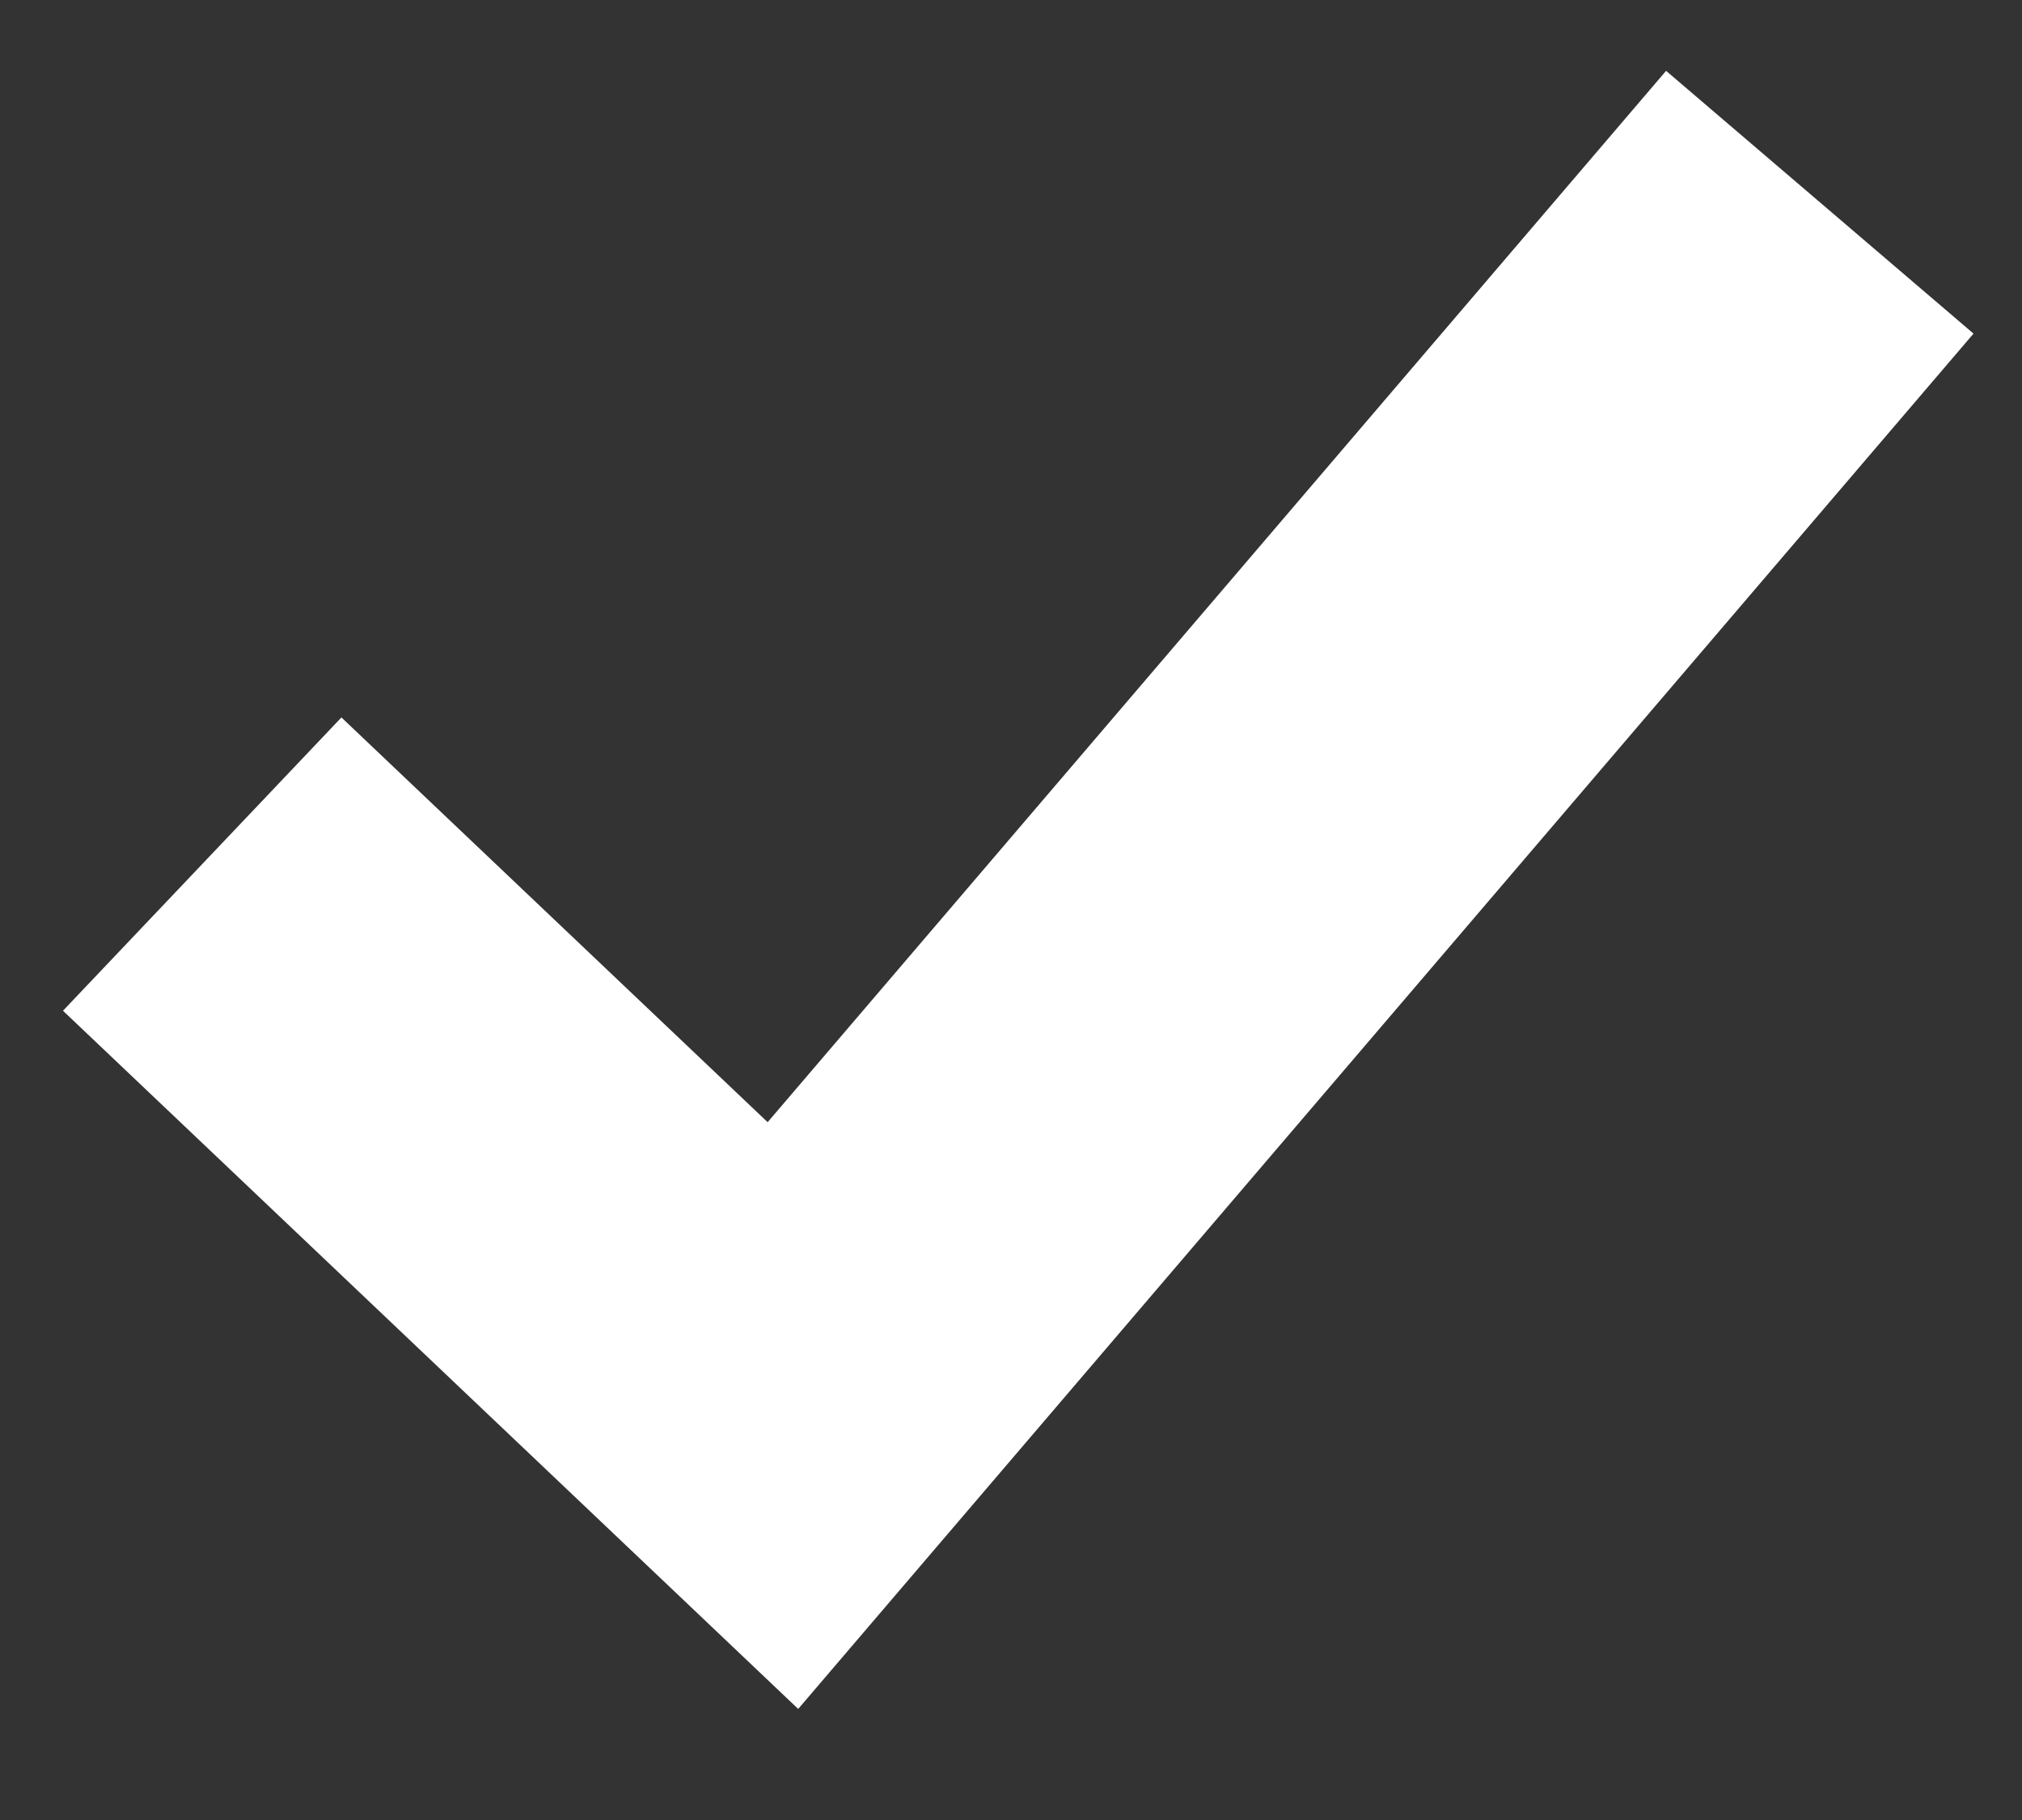 <?xml version="1.0" encoding="UTF-8"?>
<svg width="10px" height="9px" viewBox="0 0 10 9" version="1.1" xmlns="http://www.w3.org/2000/svg" xmlns:xlink="http://www.w3.org/1999/xlink">
    <rect x="0" y="0" width="10" height="9" fill="#333333" stroke="none"/>
    <!-- Generator: Sketch 51.2 (57519) - http://www.bohemiancoding.com/sketch -->
    <title>Path 7</title>
    <desc>Created with Sketch.</desc>
    <defs></defs>
    <g id="Symbols" stroke="none" stroke-width="1" fill="none" fill-rule="evenodd">
        <g id="Product-Detail/Buy-area" transform="translate(-378, -77)" stroke="#FFFFFF" stroke-width="2">
            <g id="Group-4" transform="translate(347, 33)">
                <g id="Group-2" transform="translate(23, 35)">
                    <polyline id="Path-7" points="9 13.273 11.872 16 17 10"></polyline>
                </g>
            </g>
        </g>
    </g>
</svg>